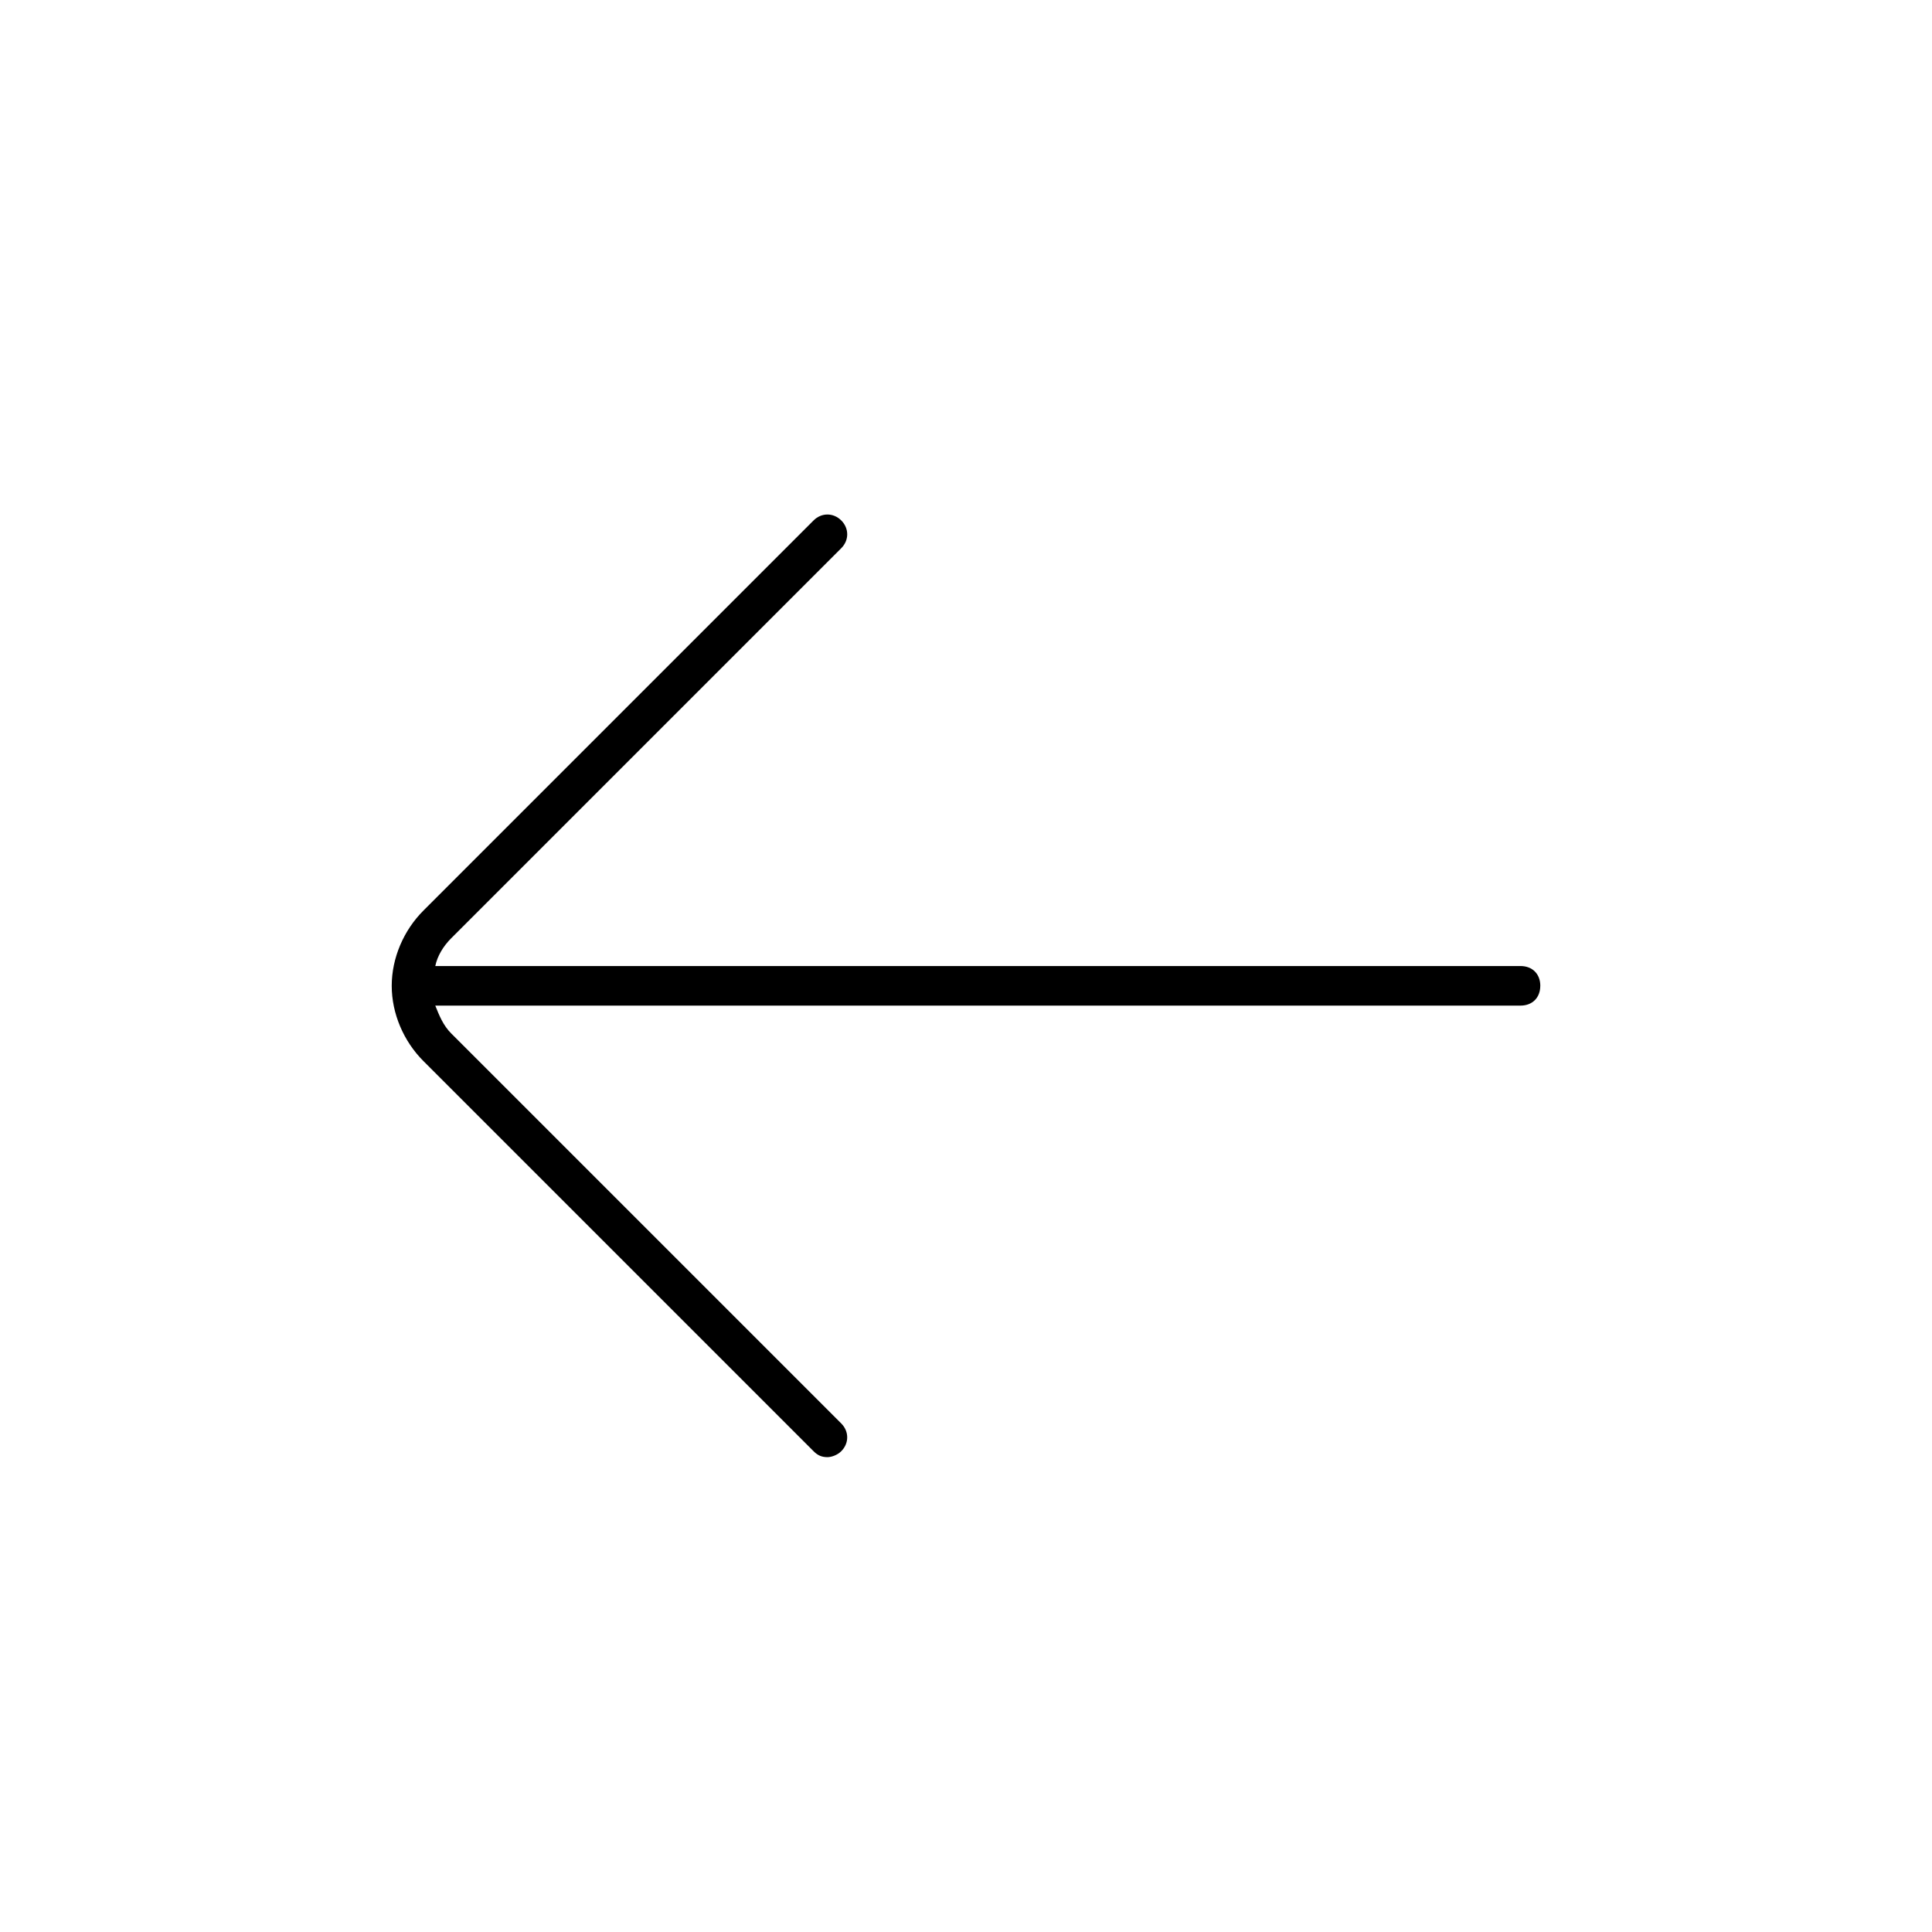 <?xml version="1.0" encoding="UTF-8"?>
<!-- Uploaded to: SVG Repo, www.svgrepo.com, Generator: SVG Repo Mixer Tools -->
<svg fill="#000000" width="800px" height="800px" version="1.1" viewBox="144 144 512 512" xmlns="http://www.w3.org/2000/svg">
 <path d="m552.19 405.25c0 3.148-2.098 5.246-5.246 5.246l-287.59 0.004c1.051 2.625 2.098 5.246 4.199 7.348l103.39 103.39c2.098 2.098 2.098 5.246 0 7.348-1.051 1.051-2.625 1.574-3.672 1.574-1.574 0-2.625-0.523-3.672-1.574l-103.39-103.39c-5.246-5.246-8.398-12.594-8.398-19.941s3.148-14.695 8.398-19.941l103.39-103.39c2.098-2.098 5.246-2.098 7.348 0 2.098 2.098 2.098 5.246 0 7.348l-103.39 103.39c-2.098 2.098-3.672 4.723-4.199 7.348h287.59c3.148 0 5.25 2.098 5.25 5.246z"/>
</svg>